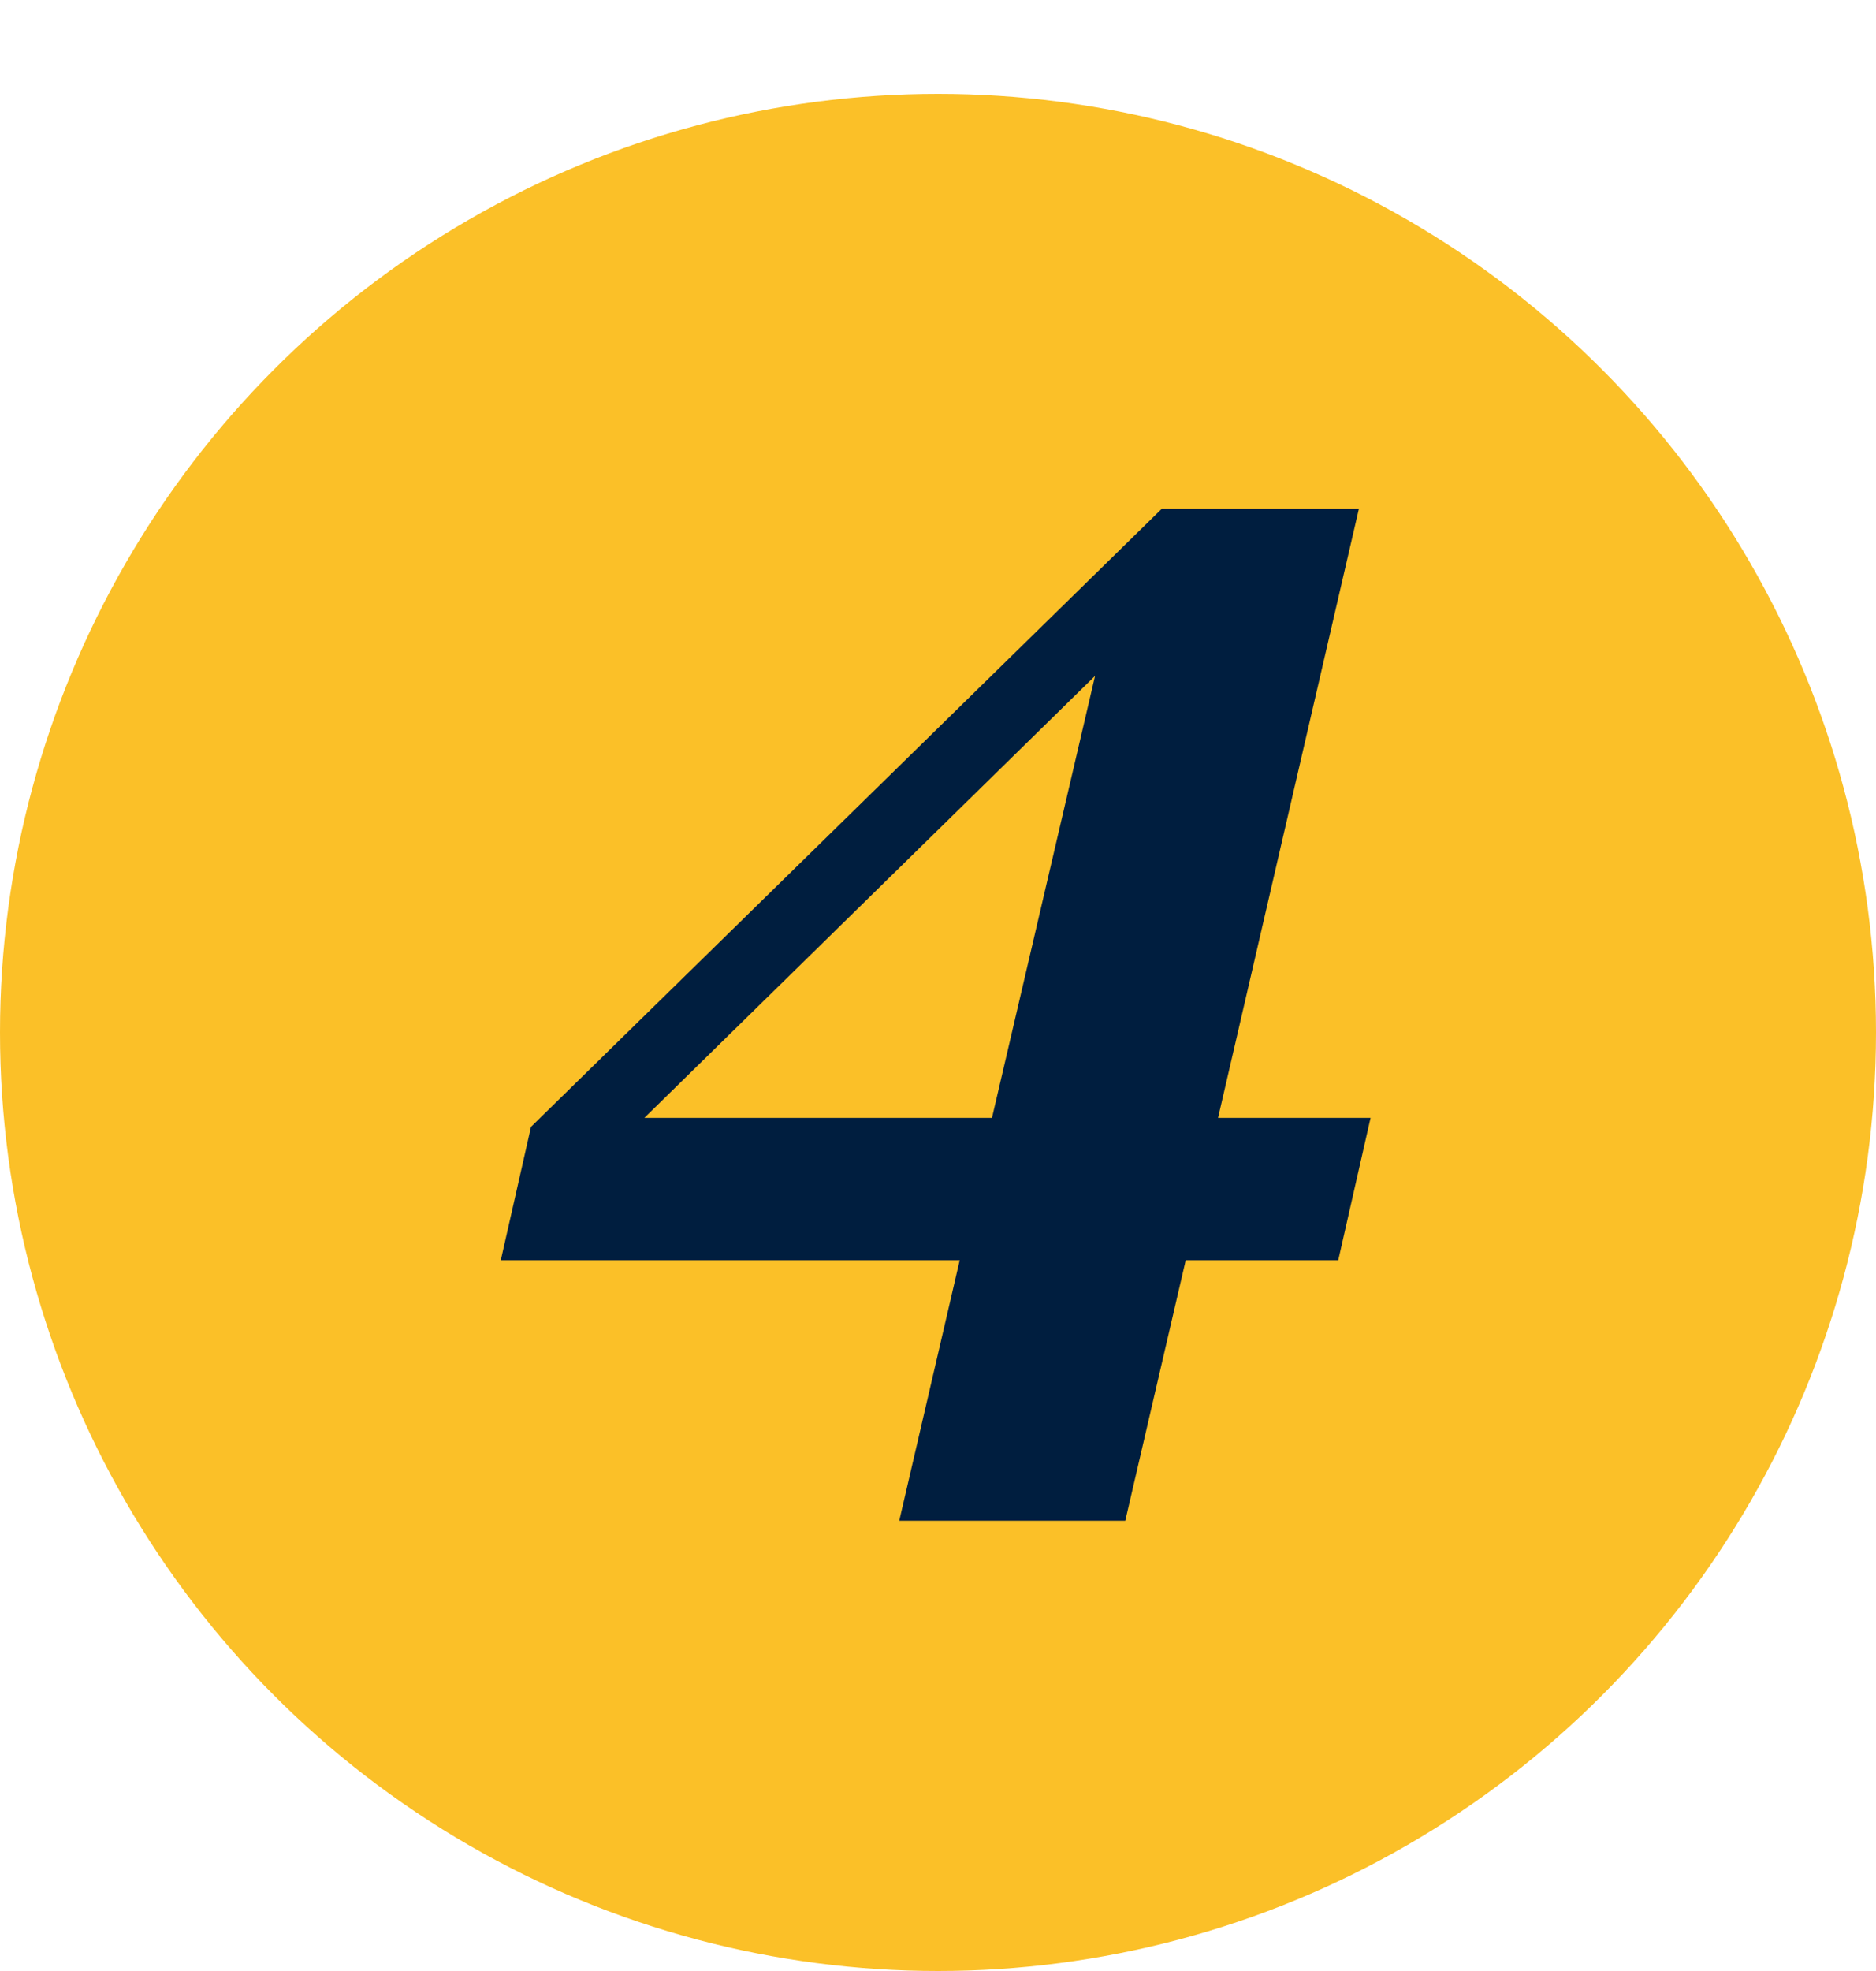 <svg width="40" height="42" viewBox="0 0 40 42" fill="none" xmlns="http://www.w3.org/2000/svg">
<circle cx="20" cy="22" r="20" fill="#FBC028"/>
<path d="M28.534 26.854H25.282L23.993 32.405H19.174L20.463 26.854H10.678L11.322 24.012L24.77 10.843H28.974L25.971 23.821H29.223L28.534 26.854ZM21.151 23.821L23.349 14.402L13.739 23.821H21.151Z" fill="#001E3F"/>
</svg>
